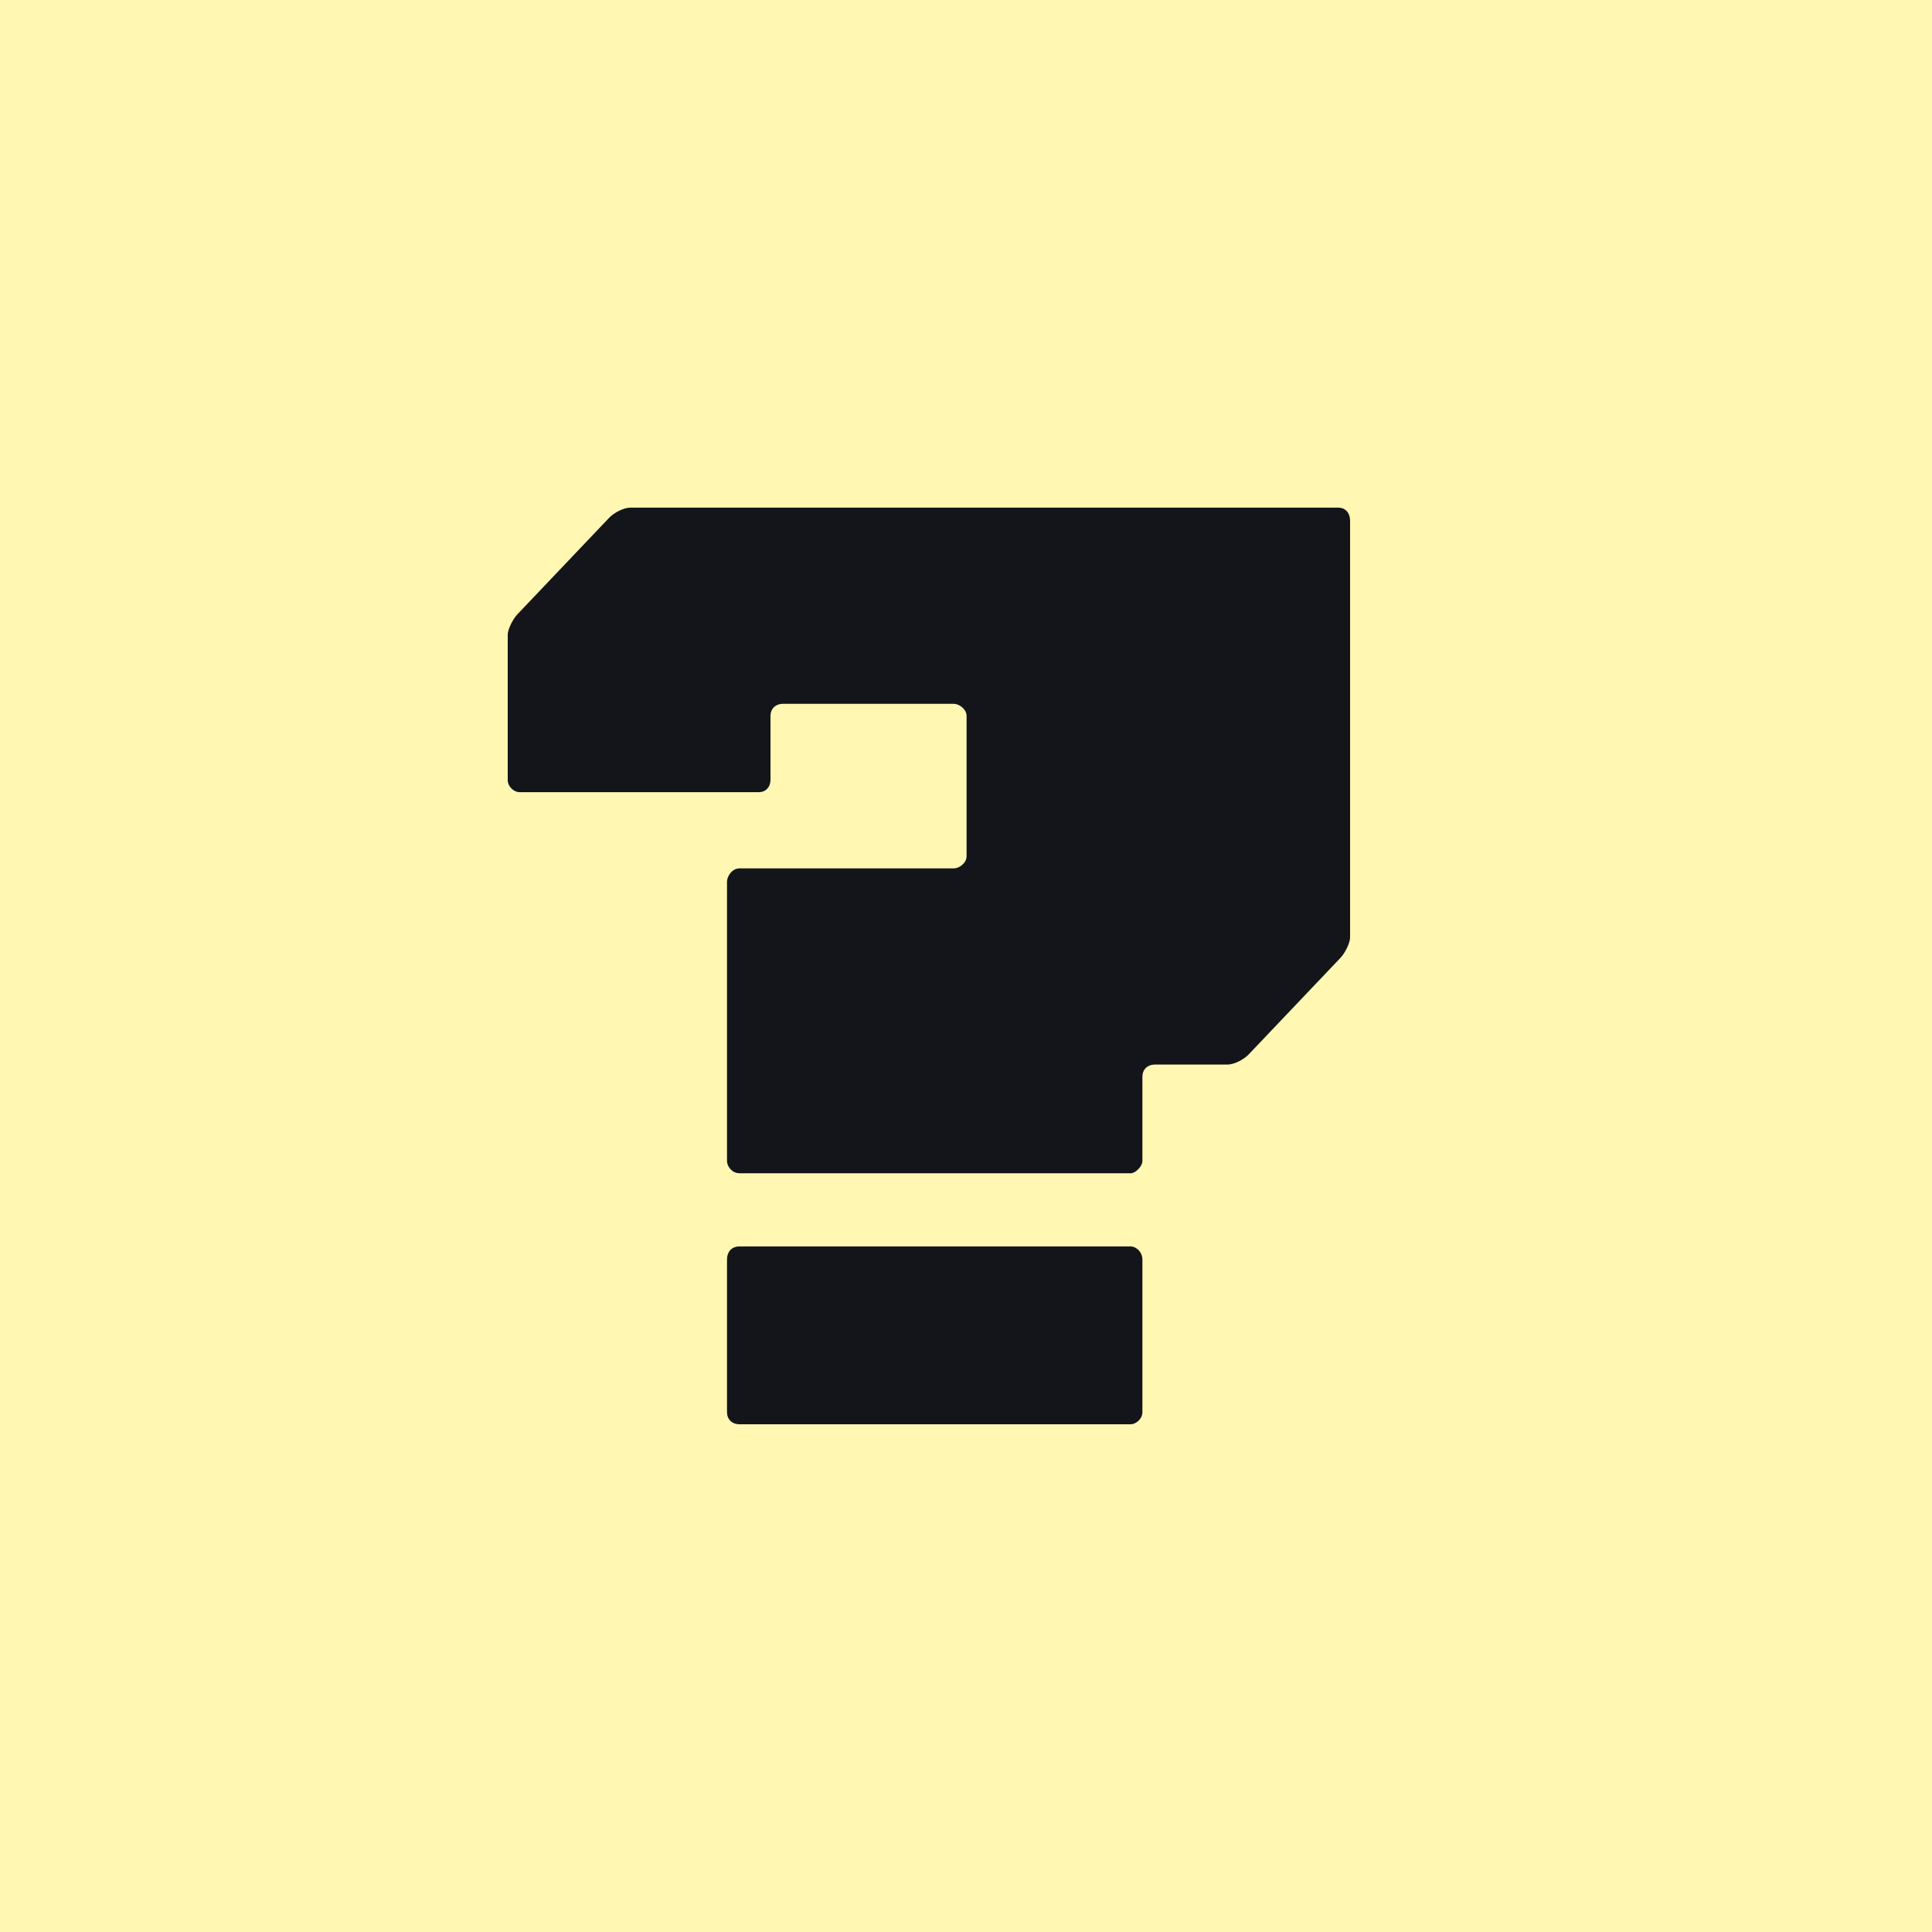 <?xml version="1.0" encoding="UTF-8"?><svg id="_レイヤー_2" xmlns="http://www.w3.org/2000/svg" viewBox="0 0 400 400"><defs><style>.cls-1{fill:#13151a;}.cls-1,.cls-2{stroke-width:0px;}.cls-2{fill:#fff7b2;}</style></defs><g id="_レイヤー_1-2"><rect class="cls-2" width="400" height="400"/><path class="cls-1" d="m277.12,105.11c1.4,0,2.4,1.05,2.4,2.74v86.26c0,1.05-1,3.16-2,4.21l-19,19.99c-1,1.05-3,2.1-4.4,2.1h-15c-1.6,0-2.6,1.05-2.6,2.52v17.46c0,1.05-1.4,2.52-2.4,2.52h-81c-1.6,0-2.6-1.47-2.6-2.52v-57.86c0-1.05,1-2.74,2.6-2.74h44.4c1,0,2.6-1.05,2.6-2.52v-29.03c0-1.47-1.6-2.52-2.6-2.52h-35.4c-1.6,0-2.6,1.05-2.6,2.52v13.25c0,1.47-1,2.52-2.4,2.52h-49.6c-1,0-2.4-1.05-2.4-2.52v-30.09c0-1.05,1-3.16,2-4.21l19-19.99c1-1.05,3-2.1,4.4-2.1h146.6Zm-126.6,155.69c0-1.68,1-2.74,2.6-2.74h81c1,0,2.4,1.05,2.4,2.74v31.56c0,1.47-1.4,2.52-2.4,2.52h-81c-1.6,0-2.6-1.05-2.6-2.52v-31.56Z"/></g></svg>